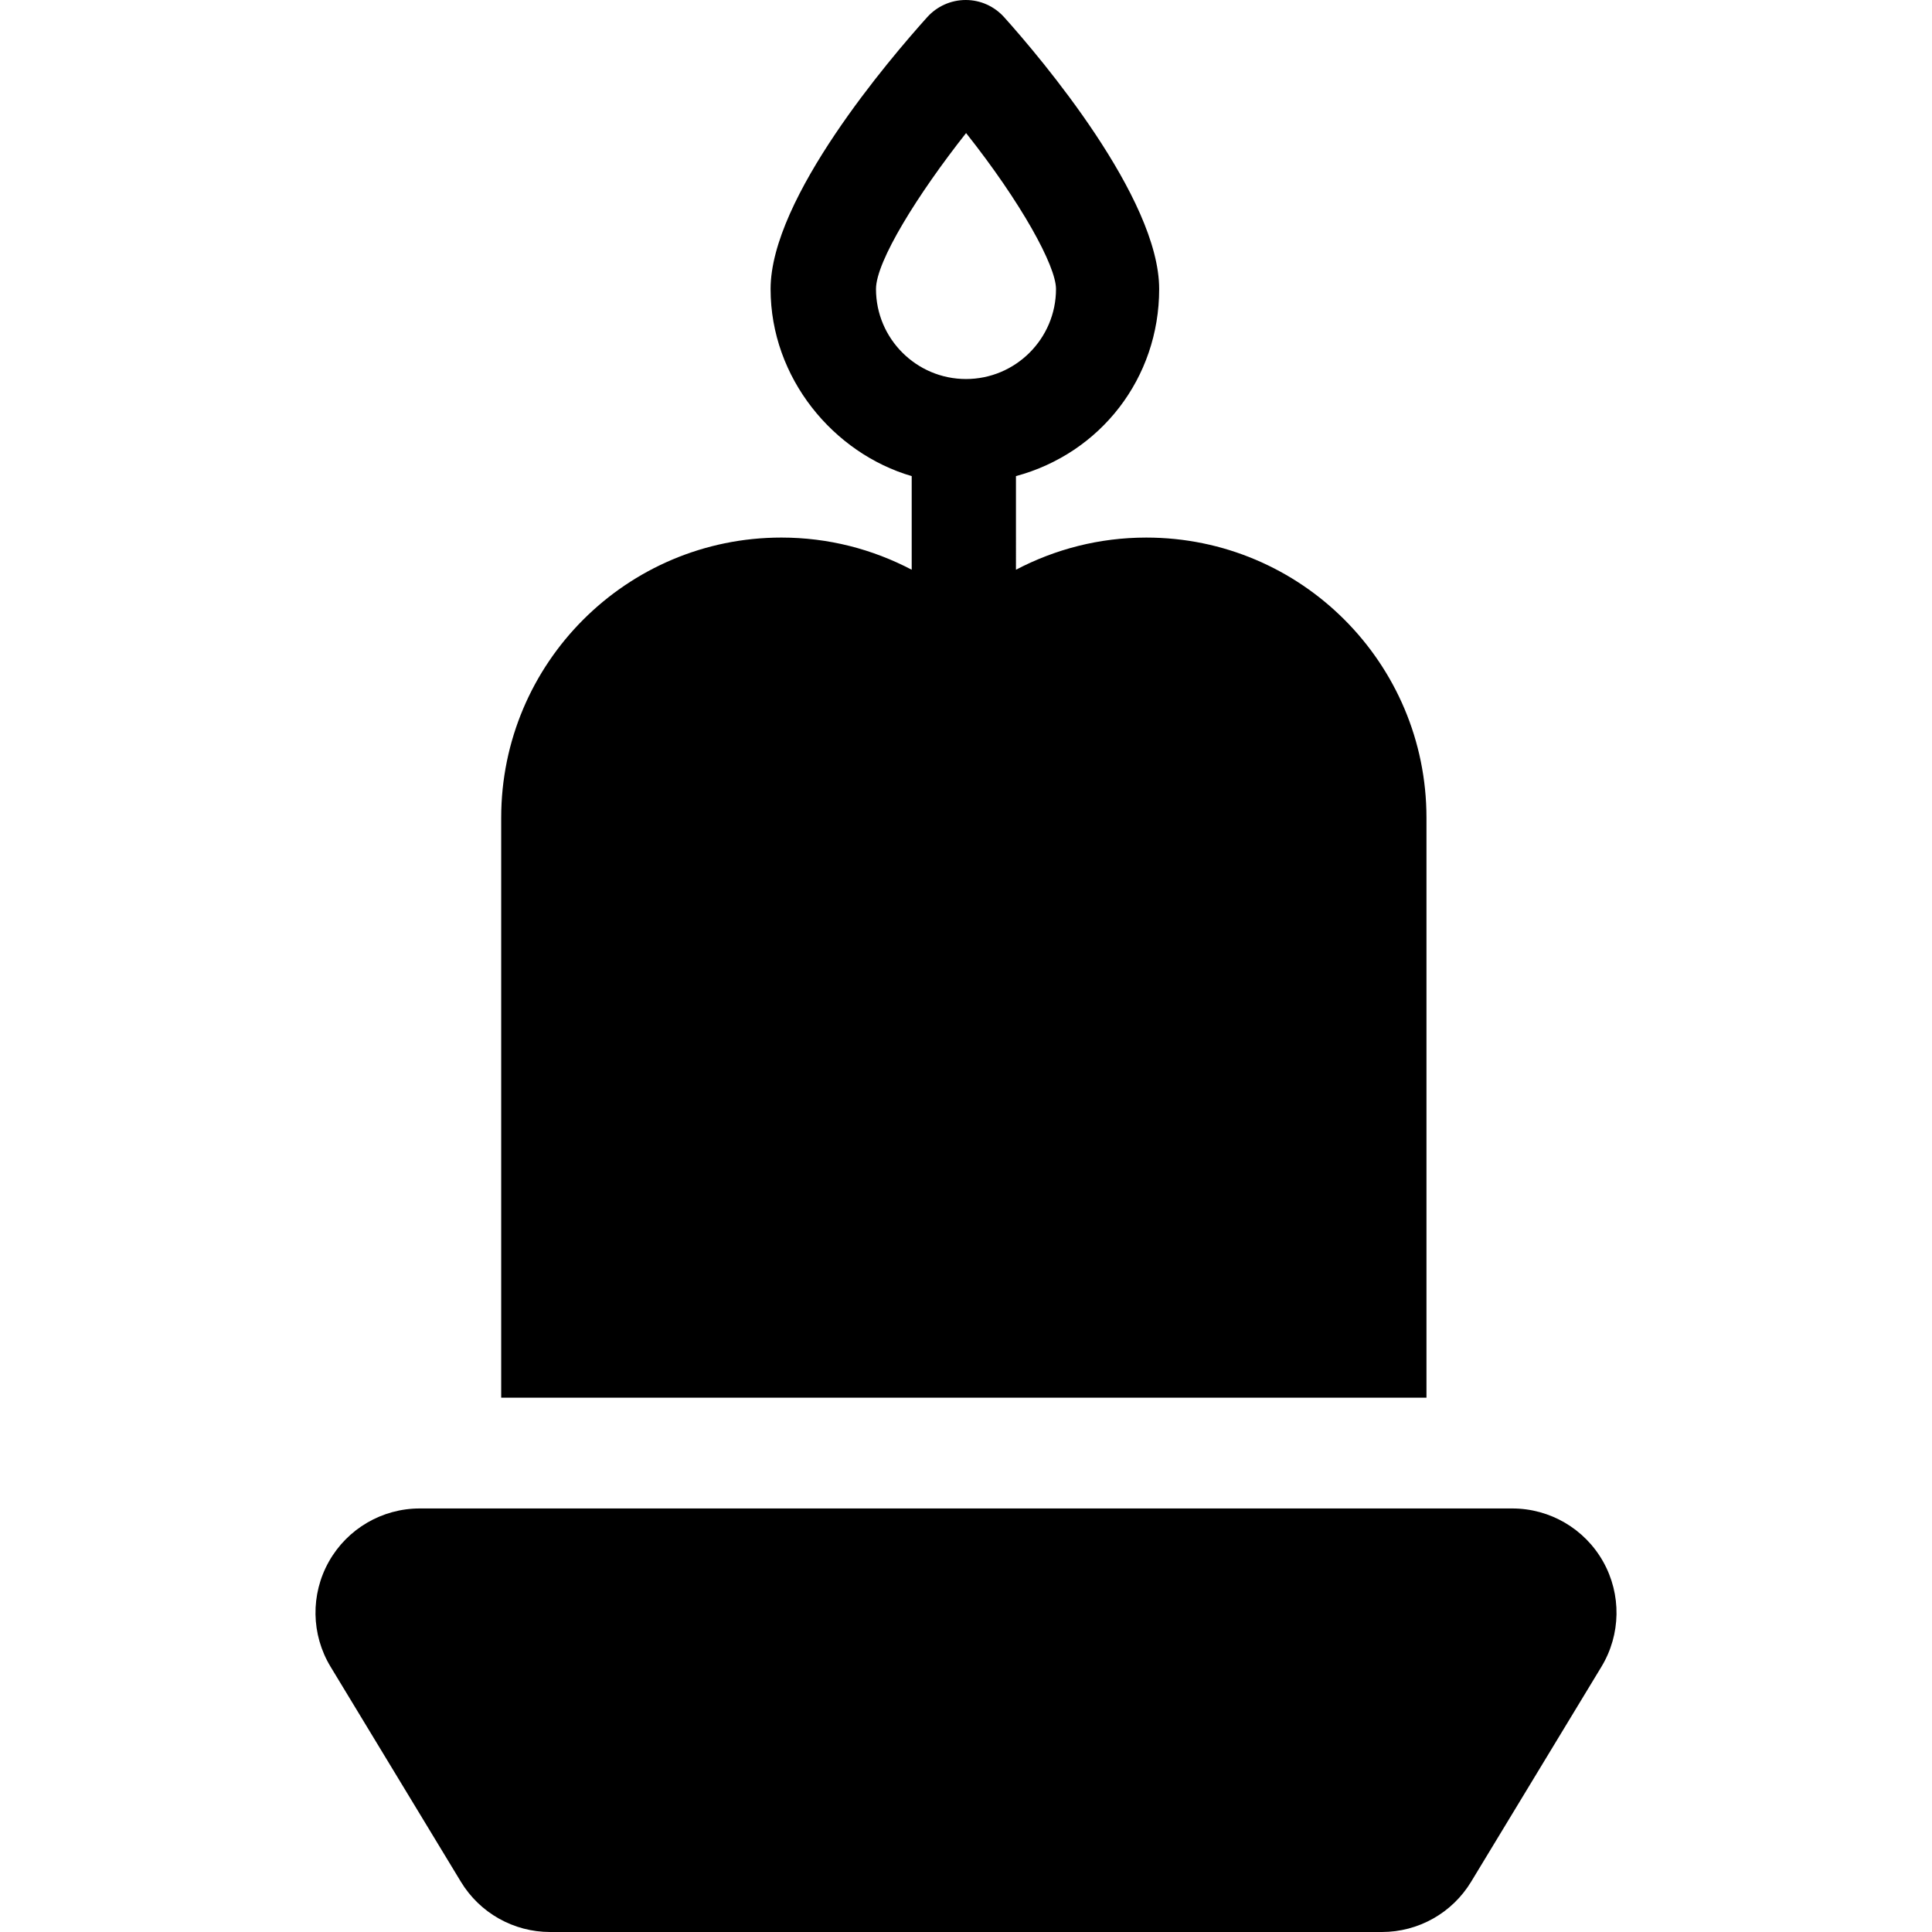 <?xml version="1.0" encoding="iso-8859-1"?>
<!-- Uploaded to: SVG Repo, www.svgrepo.com, Generator: SVG Repo Mixer Tools -->
<svg fill="#000000" height="800px" width="800px" version="1.1" id="Capa_1" xmlns="http://www.w3.org/2000/svg" xmlns:xlink="http://www.w3.org/1999/xlink" 
	 viewBox="0 0 296.5 296.5" xml:space="preserve">
<g>
	<path d="M218.917,214.5v-89c0-23.748-19.252-43-43-43c-7.223,0-14,1.789-20,4.936V73.068c13-3.506,21.979-15.047,21.979-28.714
		c0-14.021-18.178-35.461-23.775-41.697C152.603,0.966,150.48,0,148.208,0s-4.416,0.966-5.933,2.657
		c-5.597,6.236-24.014,27.676-24.014,41.697c0,13.667,9.656,25.208,21.656,28.714v14.367c-6-3.146-12.777-4.936-20-4.936
		c-23.748,0-43,19.252-43,43v89H218.917z M162.063,44.354c0,7.616-6.196,13.813-13.813,13.813s-13.813-6.196-13.813-13.813
		c0-4.244,6.415-14.542,13.826-23.934C156.715,31.084,162.063,40.806,162.063,44.354z"/>
	<path d="M64.417,231.5c-5.777,0-11.105,3.114-13.94,8.148c-2.835,5.034-2.737,11.205,0.257,16.145l20,33
		c2.9,4.785,8.089,7.707,13.684,7.707h127.666c5.595,0,10.783-2.922,13.684-7.707l20-33c2.994-4.941,3.092-11.111,0.257-16.145
		c-2.835-5.033-8.163-8.148-13.94-8.148H64.417z"/>
</g>
</svg>